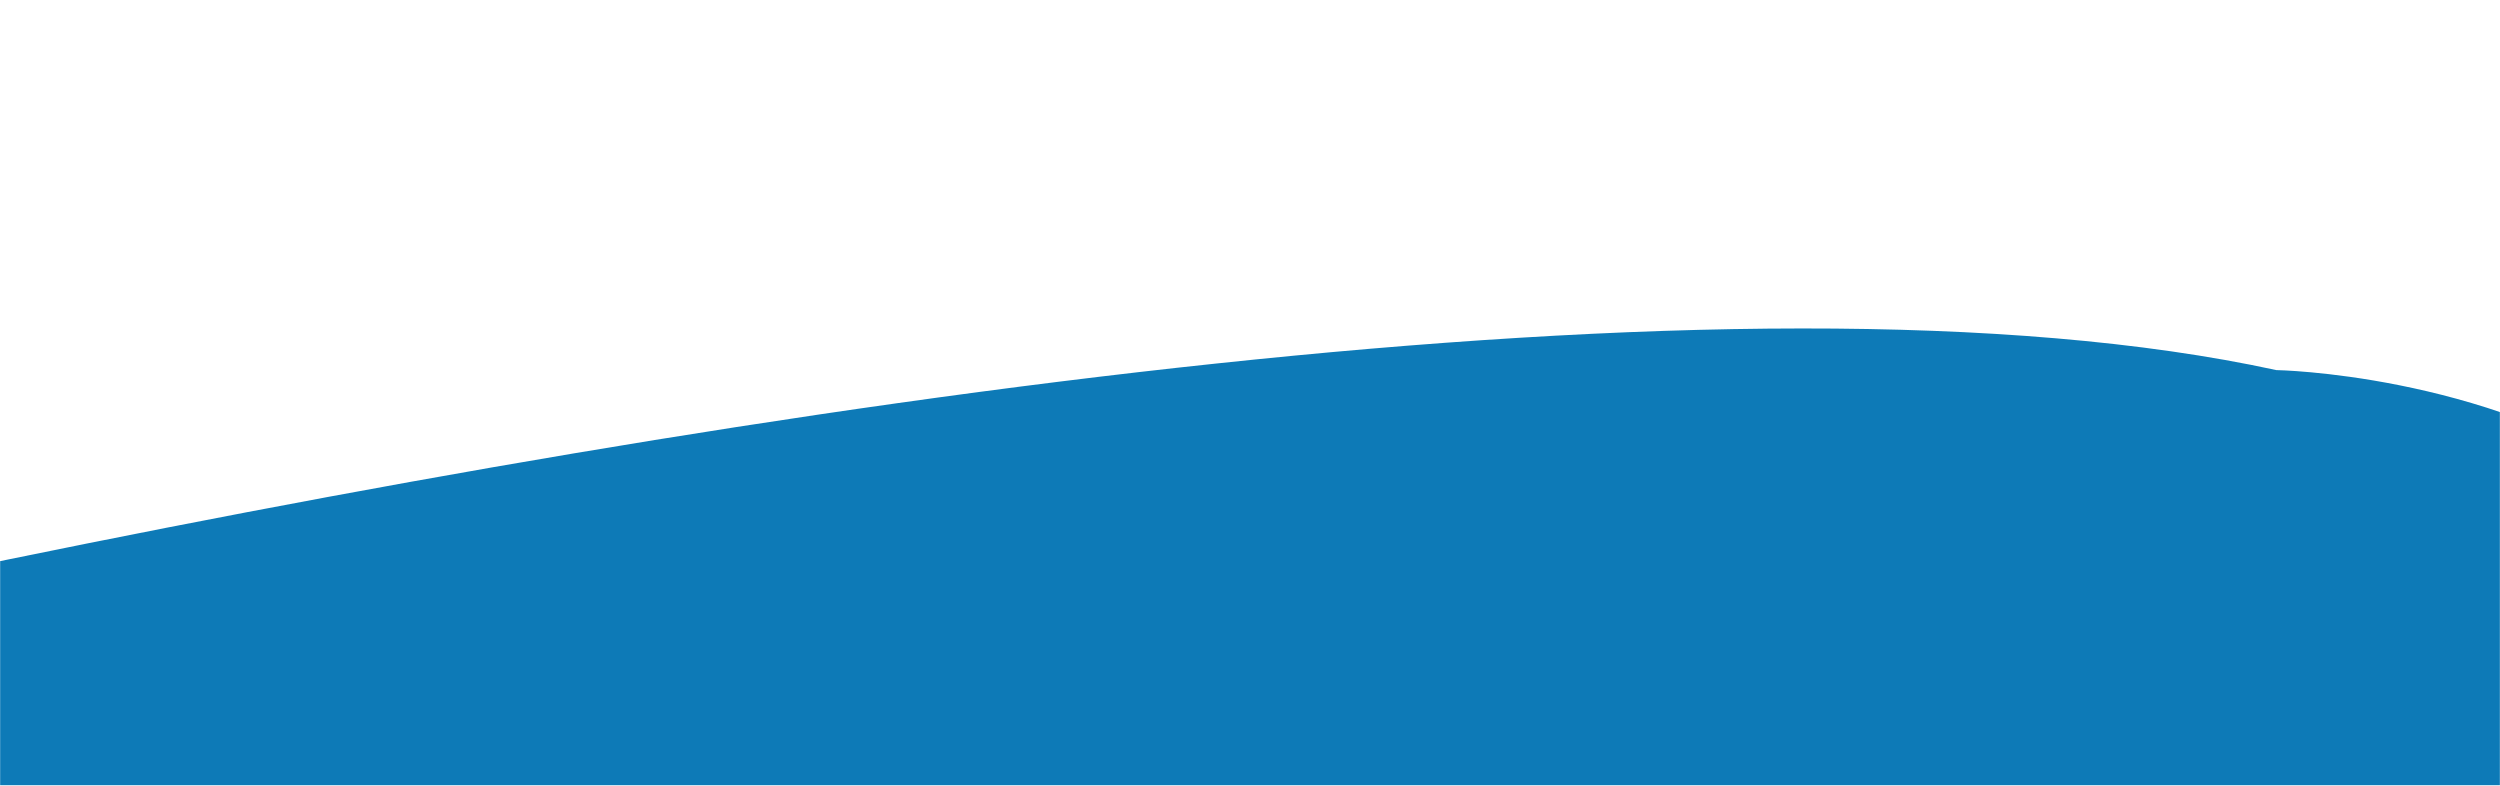 <svg width="1728" height="543" viewBox="0 0 1728 543" fill="none" xmlns="http://www.w3.org/2000/svg">
<mask id="mask0_450_8765" style="mask-type:alpha" maskUnits="userSpaceOnUse" x="0" y="0" width="1728" height="543">
<rect width="1728" height="543" fill="#063752"/>
</mask>
<g mask="url(#mask0_450_8765)">
<path fill-rule="evenodd" clip-rule="evenodd" d="M686.873 2171.81C667.062 2203.96 1211.05 1661.16 1211.05 1661.16C1588.64 1280.01 1803.79 993.686 1868.37 891.15C1894.05 850.405 1895.59 844.23 1895.59 844.23C2142.98 265.045 1573.43 255.813 1573.43 255.813C832.804 94.88 -1118.26 661.449 -1118.26 661.449C-1118.26 661.449 1747.82 449.164 686.873 2171.81Z" fill="#0D7AB7"/>
</g>
</svg>
